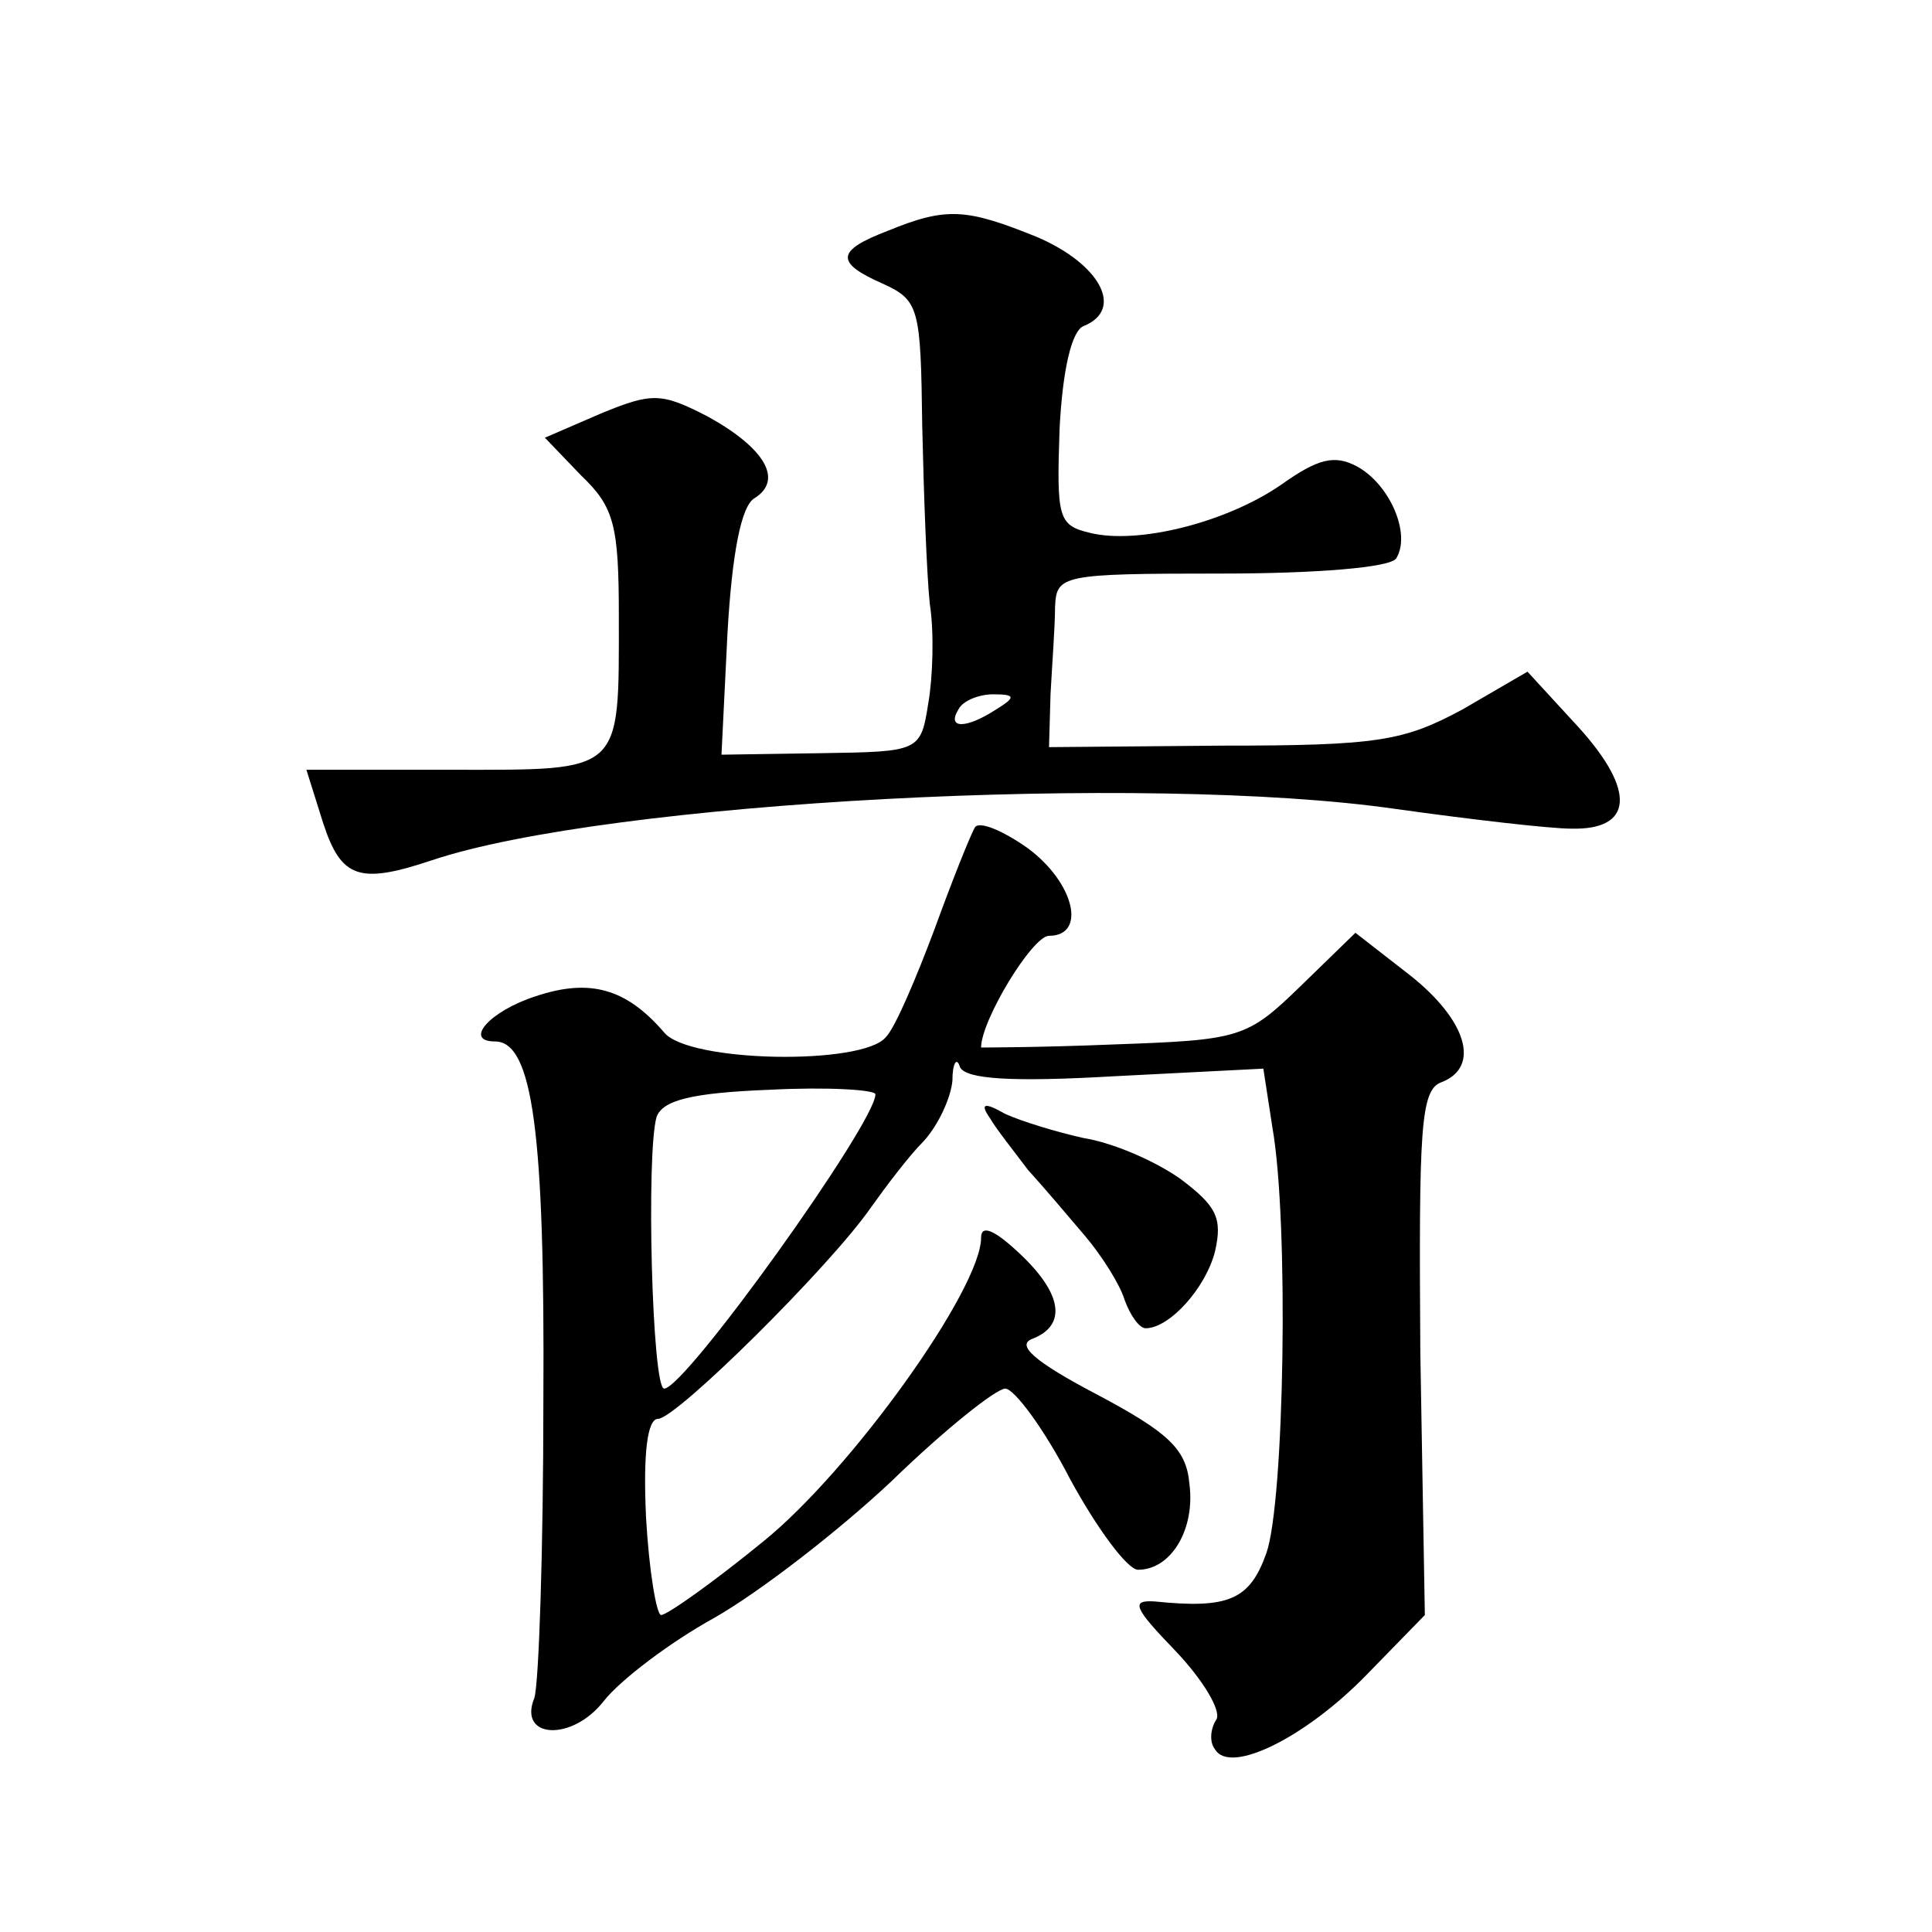 <?xml version="1.0" standalone="no"?>
<!DOCTYPE svg PUBLIC "-//W3C//DTD SVG 20010904//EN"
 "http://www.w3.org/TR/2001/REC-SVG-20010904/DTD/svg10.dtd">
<svg version="1.0" xmlns="http://www.w3.org/2000/svg"
 width="128pt" height="128pt" viewBox="0 0 128 128"
 preserveAspectRatio="xMidYMid meet">
<g transform="translate(0,128) scale(0.1,-0.1)"
fill="#0" stroke="none">
<path d="M588 1127 c-34 -13 -35 -21 -3 -35 24 -11 25 -16 26 -94 1 -46 3 -99 5
-118 3 -19 2 -49 -1 -66 -5 -32 -6 -32 -71 -33 l-66 -1 4 81 c3 52 9 84 18 89 19
12 7 33 -31 54 -31 16 -37 16 -71 2 l-37 -16 24 -25 c22 -21 25 -33 25 -94 0 -104
3 -101 -110 -101 l-97 0 11 -35 c12 -37 24 -41 72 -25 116 39 473 58 639 34 50
-7 102 -13 116 -13 41 -1 43 25 5 67 l-34 37 -43 -25 c-39 -21 -56 -24 -159 -24
l-115 -1 1 35 c1 19 3 45 3 58 1 21 4 22 110 22 63 0 112 4 116 10 10 16 -4 49
-26 61 -15 8 -26 5 -50 -12 -36 -25 -95 -40 -127 -32 -21 5 -22 10 -20 69 2 39
8 65 16 68 27 11 11 41 -31 59 -47 19 -60 20 -99 4z m72 -317 c-20 -13 -33 -13
-25 0 3 6 14 10 23 10 15 0 15 -2 2 -10z M646 732 c-3 -5 -15 -35 -27 -68 -12 -32
-26 -65 -32 -71 -15 -19 -131 -17 -147 3 -25 29 -49 36 -85 24 -31 -10 -48 -30
-27 -30 25 0 33 -61 32 -237 0 -100 -3 -189 -6 -198 -11 -27 25 -29 46 -2 11 14
44 39 73 55 30 17 83 58 118 91 35 34 69 61 75 61 6 0 26 -27 43 -60 18 -33 38
-60 45 -60 22 0 38 27 34 57 -2 23 -14 34 -61 59 -42 22 -54 33 -43 37 23 9 20
30 -9 57 -16 15 -25 19 -25 10 0 -34 -86 -154 -144 -201 -33 -27 -64 -49 -68 -49
-3 0 -8 29 -10 65 -2 43 1 65 8 65 12 0 114 101 141 140 10 14 25 34 35 44 10 11
18 29 19 40 0 12 3 16 5 9 4 -8 34 -10 103 -6 l98 5 6 -39 c11 -62 8 -248 -4 -282
-11 -31 -25 -37 -74 -32 -16 1 -14 -4 14 -33 18 -19 30 -39 27 -45 -4 -6 -5 -15
-1 -20 10 -17 60 8 100 49 l39 40 -3 174 c-1 148 0 174 14 179 26 10 17 41 -21
71 l-36 28 -36 -35 c-36 -35 -40 -36 -125 -39 -48 -2 -87 -2 -87 -2 0 18 34 74
45 74 25 0 17 35 -14 58 -17 12 -32 18 -35 14z m-66 -177 c0 -19 -126 -195 -140
-195 -8 0 -12 156 -5 180 4 11 23 16 75 18 38 2 70 0 70 -3z M656 539 c4 -7 16
-22 25 -34 10 -11 27 -31 38 -44 11 -13 23 -32 26 -42 4 -11 10 -19 14 -19 16 0
40 27 46 51 5 22 1 30 -23 48 -17 12 -45 24 -64 27 -18 4 -41 11 -52 16 -14 8 -17
7 -10 -3z"/>
</g>
</svg>
